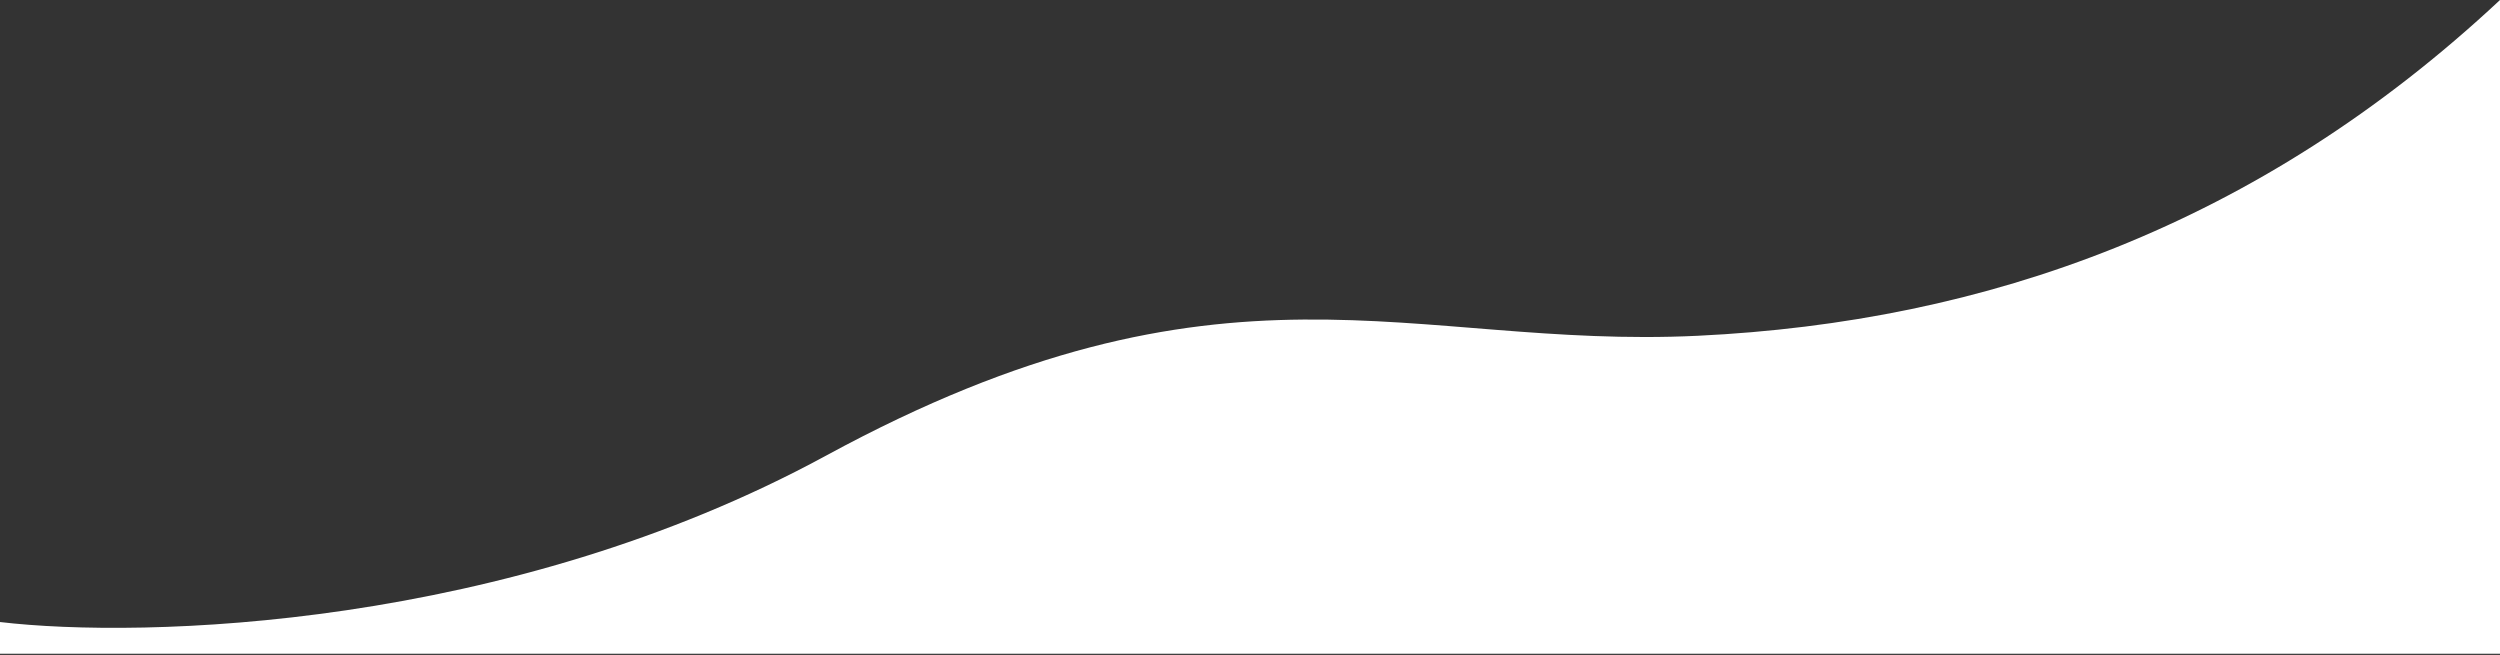 <svg xmlns="http://www.w3.org/2000/svg" width="1920" height="503" viewBox="0 0 1920 503" fill="none"><rect x="0" y="0" width="1920" height="503" fill="#333333" stroke="none"/><path d="M634.422 349.921C389.173 483.195 109.287 490.65 0 477.718V502.06H1920V0C1734.39 173.439 1525.2 247.227 1303.84 257.876C1082.47 268.526 940.983 183.328 634.422 349.921Z" fill="white"></path></svg>